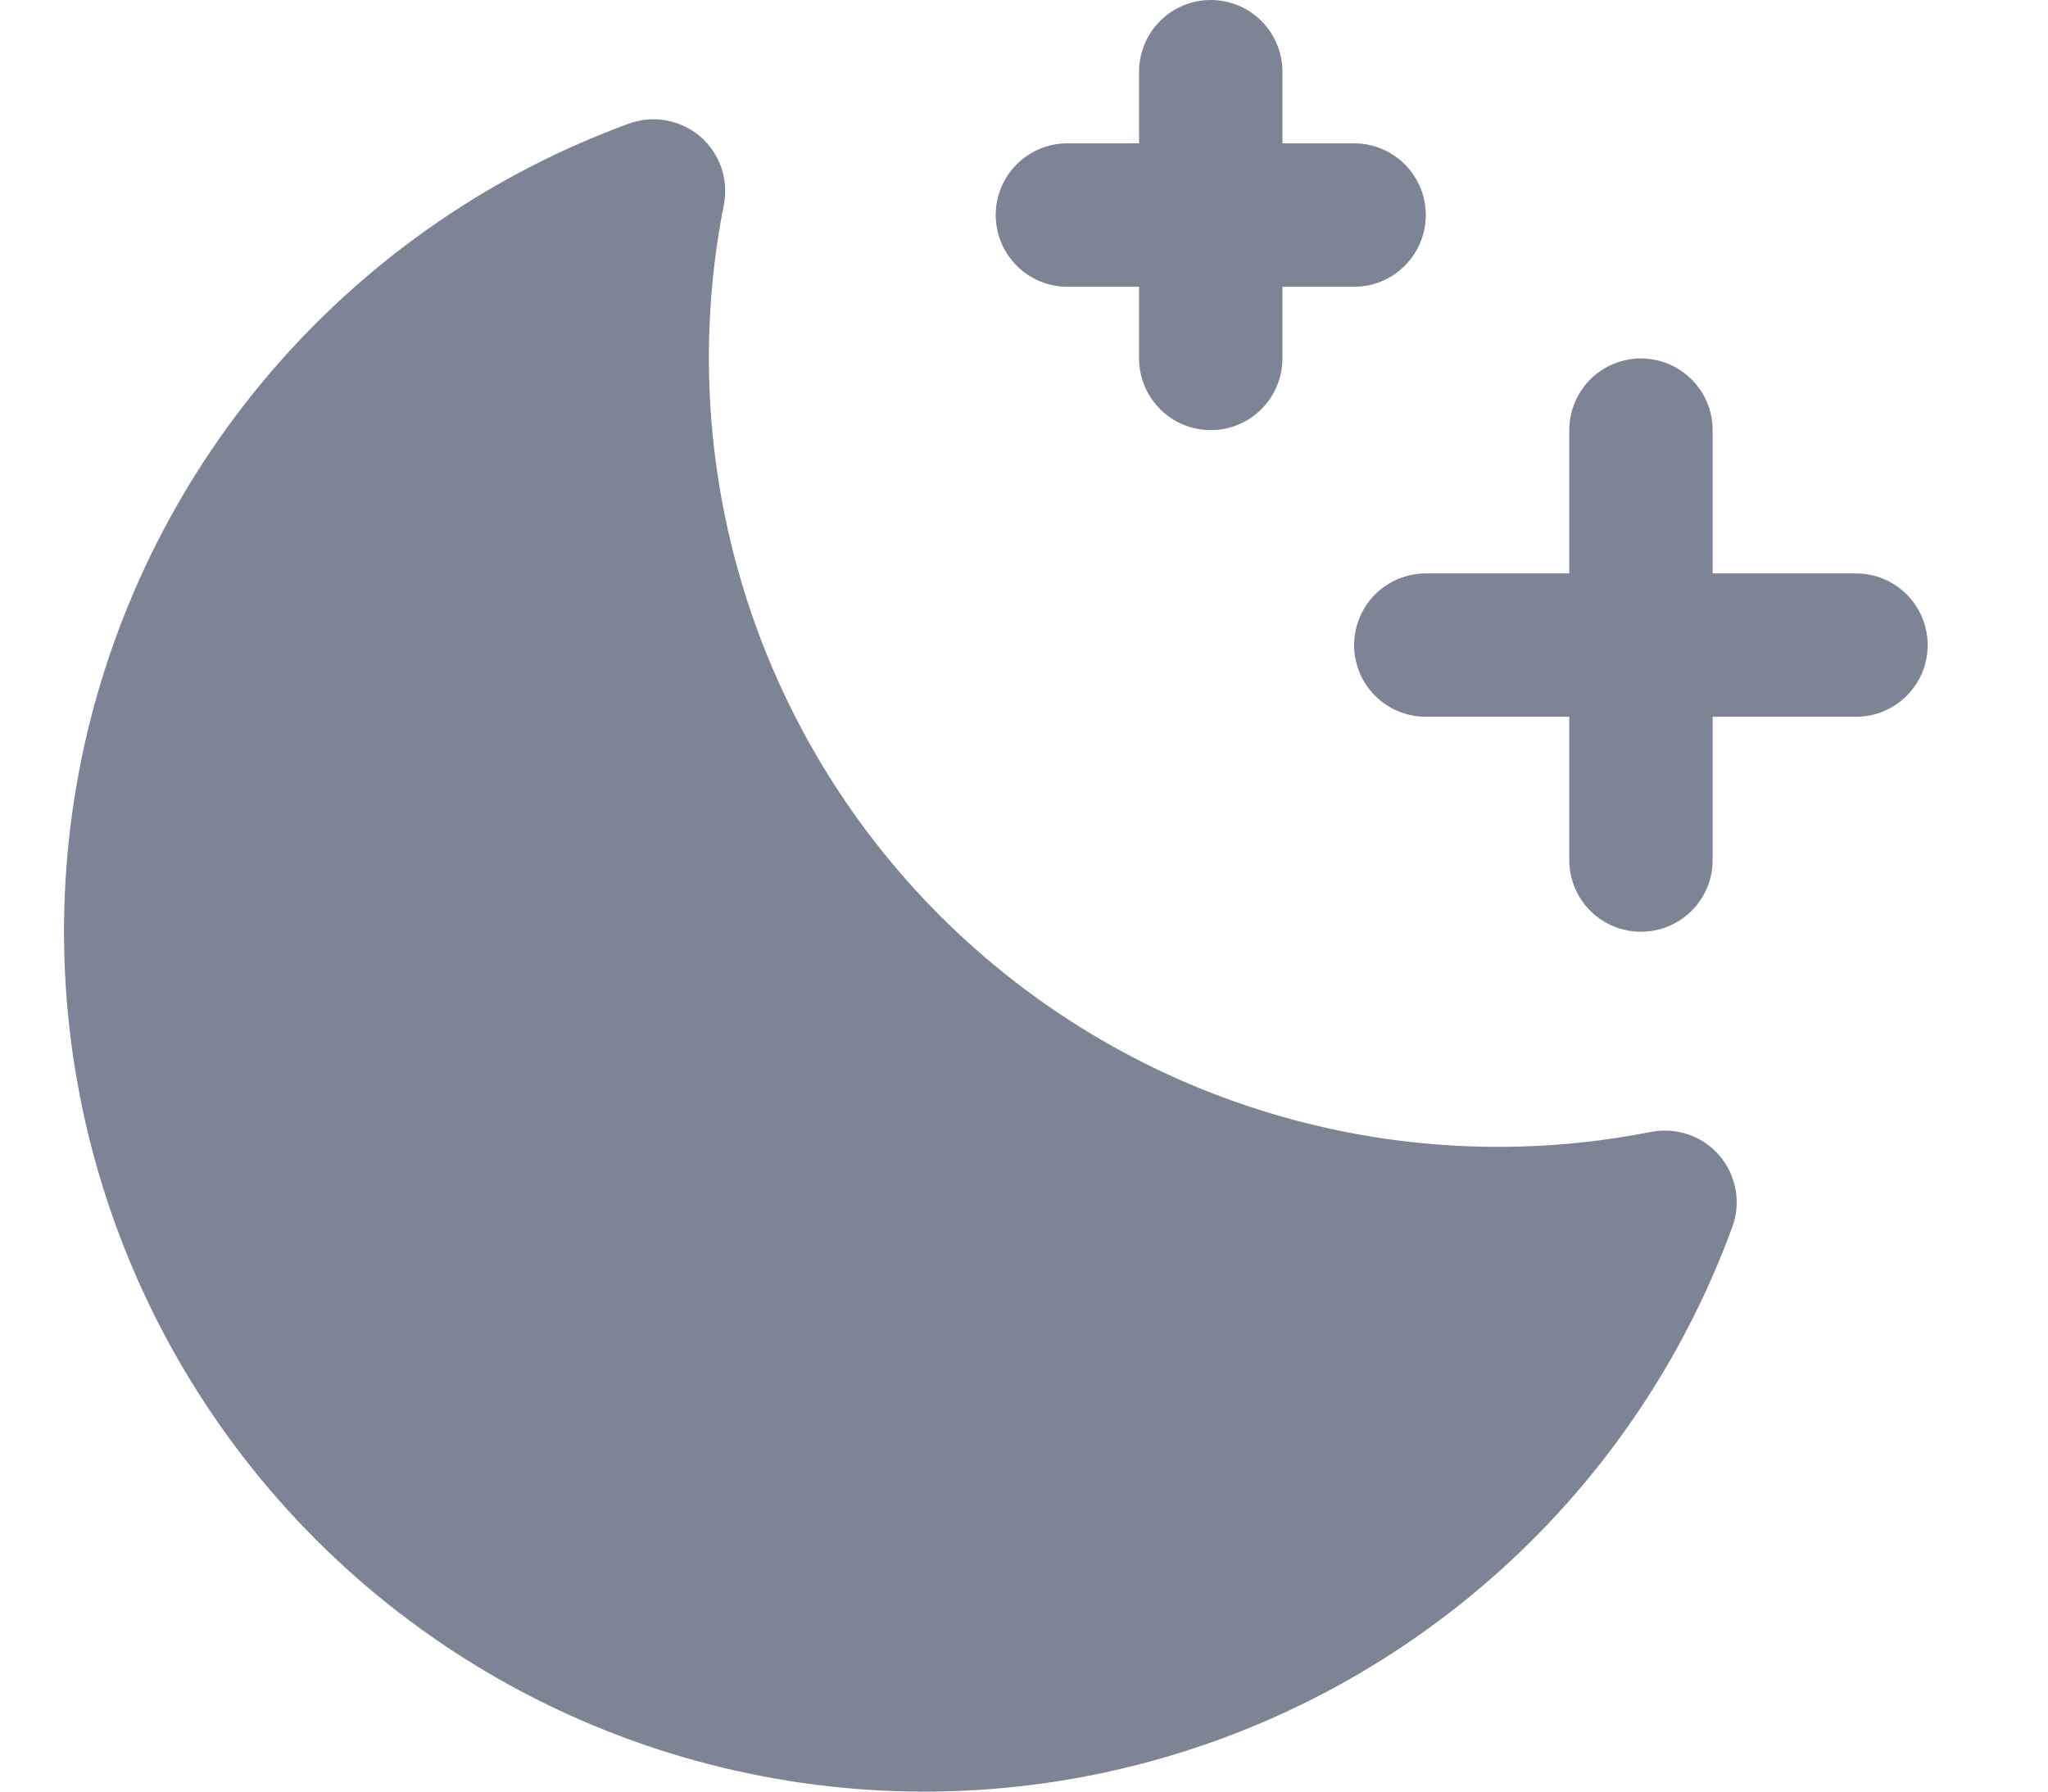 <svg width="16" height="14" viewBox="0 0 16 14" fill="none" xmlns="http://www.w3.org/2000/svg">
<g clip-path="url(#clip0_319_713)">
<path d="M15.06 5.041C15.06 5.19 15.001 5.332 14.896 5.437C14.791 5.542 14.649 5.601 14.5 5.601H13.38V6.721C13.38 6.87 13.321 7.012 13.216 7.117C13.111 7.222 12.968 7.281 12.82 7.281C12.671 7.281 12.529 7.222 12.424 7.117C12.319 7.012 12.26 6.87 12.26 6.721V5.601H11.139C10.991 5.601 10.848 5.542 10.743 5.437C10.638 5.332 10.579 5.19 10.579 5.041C10.579 4.893 10.638 4.75 10.743 4.645C10.848 4.54 10.991 4.481 11.139 4.481H12.26V3.361C12.26 3.212 12.319 3.07 12.424 2.965C12.529 2.86 12.671 2.801 12.82 2.801C12.968 2.801 13.111 2.86 13.216 2.965C13.321 3.07 13.38 3.212 13.38 3.361V4.481H14.5C14.649 4.481 14.791 4.54 14.896 4.645C15.001 4.75 15.06 4.893 15.06 5.041ZM8.339 2.241H8.899V2.801C8.899 2.949 8.958 3.092 9.063 3.197C9.168 3.302 9.31 3.361 9.459 3.361C9.608 3.361 9.75 3.302 9.855 3.197C9.96 3.092 10.019 2.949 10.019 2.801V2.241H10.579C10.728 2.241 10.87 2.182 10.975 2.076C11.08 1.971 11.139 1.829 11.139 1.68C11.139 1.532 11.08 1.389 10.975 1.284C10.87 1.179 10.728 1.12 10.579 1.12H10.019V0.56C10.019 0.412 9.96 0.269 9.855 0.164C9.75 0.059 9.608 0 9.459 0C9.31 0 9.168 0.059 9.063 0.164C8.958 0.269 8.899 0.412 8.899 0.56V1.12H8.339C8.19 1.12 8.048 1.179 7.943 1.284C7.838 1.389 7.779 1.532 7.779 1.68C7.779 1.829 7.838 1.971 7.943 2.076C8.048 2.182 8.19 2.241 8.339 2.241ZM12.899 8.845C11.906 9.041 10.88 8.99 9.911 8.695C8.942 8.401 8.06 7.872 7.344 7.156C6.628 6.44 6.099 5.558 5.805 4.59C5.51 3.621 5.459 2.594 5.655 1.601C5.674 1.503 5.667 1.402 5.635 1.308C5.602 1.215 5.545 1.131 5.47 1.066C5.394 1.002 5.303 0.959 5.205 0.941C5.107 0.923 5.006 0.932 4.913 0.966C3.852 1.354 2.907 2.003 2.163 2.853C1.419 3.703 0.902 4.726 0.658 5.829C0.415 6.932 0.453 8.078 0.769 9.162C1.086 10.246 1.67 11.233 2.469 12.032C3.267 12.83 4.254 13.415 5.338 13.731C6.422 14.047 7.568 14.086 8.671 13.842C9.774 13.598 10.797 13.081 11.647 12.337C12.497 11.594 13.146 10.648 13.534 9.587C13.568 9.494 13.577 9.393 13.559 9.295C13.541 9.198 13.498 9.106 13.434 9.031C13.369 8.955 13.286 8.898 13.192 8.866C13.098 8.833 12.997 8.826 12.899 8.845Z" fill="#7C8496"/>
</g>
<defs>
<clipPath id="clip0_319_713">
<rect width="16" height="14" fill="white"/>
</clipPath>
</defs>
</svg>
